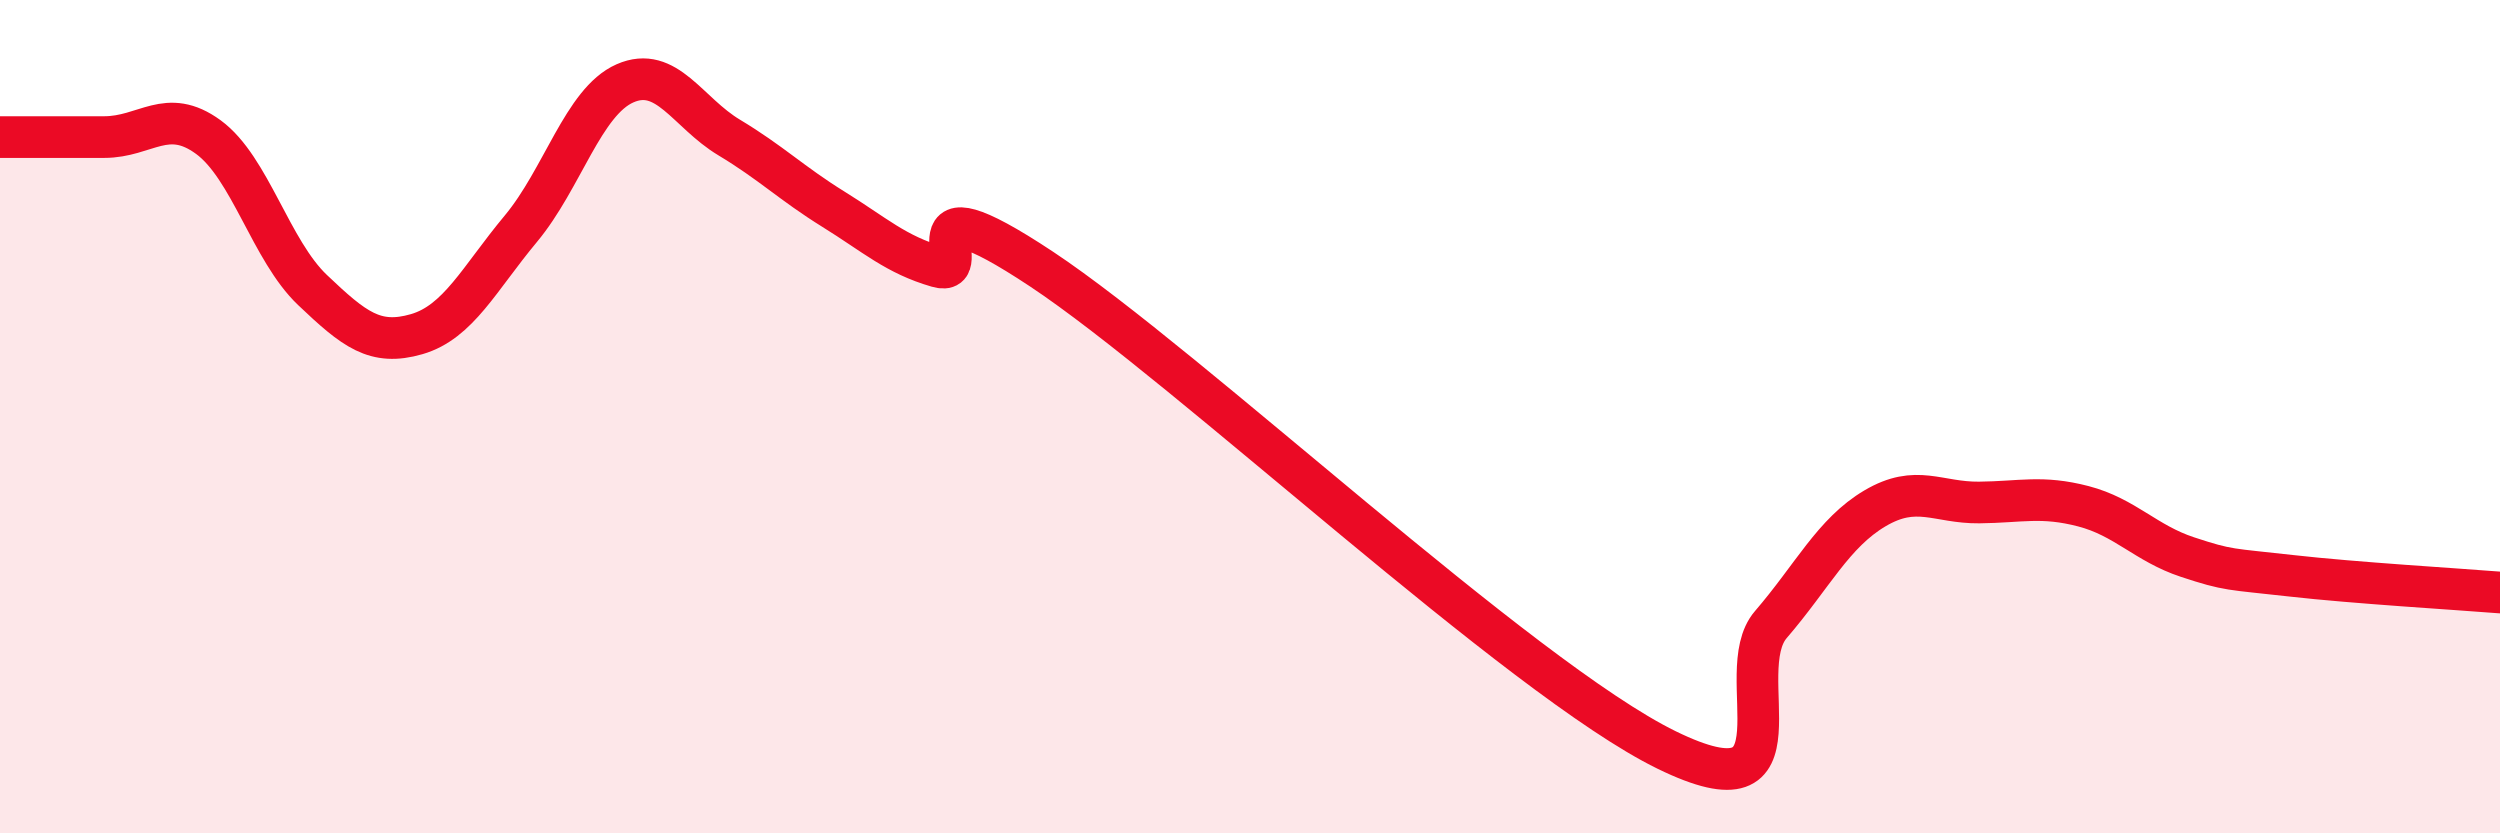 
    <svg width="60" height="20" viewBox="0 0 60 20" xmlns="http://www.w3.org/2000/svg">
      <path
        d="M 0,3.29 C 0.5,3.29 1.5,3.29 2.5,3.29 C 3.5,3.29 4,2.56 5,3.29 C 6,4.02 6.5,6.01 7.5,6.96 C 8.5,7.91 9,8.31 10,8.02 C 11,7.73 11.5,6.69 12.5,5.49 C 13.5,4.29 14,2.44 15,2 C 16,1.56 16.5,2.7 17.5,3.3 C 18.5,3.9 19,4.4 20,5.02 C 21,5.64 21.5,6.11 22.5,6.4 C 23.5,6.69 21.5,4.14 25,6.46 C 28.5,8.78 36.5,16.29 40,18 C 43.5,19.71 41.5,16.15 42.5,14.99 C 43.5,13.83 44,12.79 45,12.2 C 46,11.61 46.5,12.07 47.5,12.06 C 48.5,12.05 49,11.89 50,12.15 C 51,12.41 51.5,13.04 52.5,13.37 C 53.5,13.7 53.5,13.65 55,13.82 C 56.5,13.99 59,14.14 60,14.22L60 20L0 20Z"
        fill="#EB0A25"
        opacity="0.1"
        stroke-linecap="round"
        stroke-linejoin="round"
      />
      <path
        d="M 0,3.29 C 0.5,3.29 1.5,3.29 2.5,3.29 C 3.5,3.29 4,2.56 5,3.29 C 6,4.02 6.5,6.01 7.5,6.96 C 8.5,7.91 9,8.31 10,8.02 C 11,7.73 11.5,6.69 12.5,5.49 C 13.5,4.29 14,2.44 15,2 C 16,1.56 16.5,2.7 17.5,3.3 C 18.5,3.9 19,4.4 20,5.02 C 21,5.64 21.5,6.11 22.5,6.4 C 23.5,6.69 21.5,4.14 25,6.46 C 28.5,8.78 36.5,16.29 40,18 C 43.5,19.71 41.5,16.15 42.5,14.99 C 43.5,13.83 44,12.79 45,12.2 C 46,11.61 46.5,12.07 47.5,12.06 C 48.5,12.05 49,11.89 50,12.15 C 51,12.41 51.5,13.04 52.5,13.37 C 53.5,13.7 53.5,13.65 55,13.82 C 56.5,13.99 59,14.14 60,14.22"
        stroke="#EB0A25"
        stroke-width="1"
        fill="none"
        stroke-linecap="round"
        stroke-linejoin="round"
      />
    </svg>
  